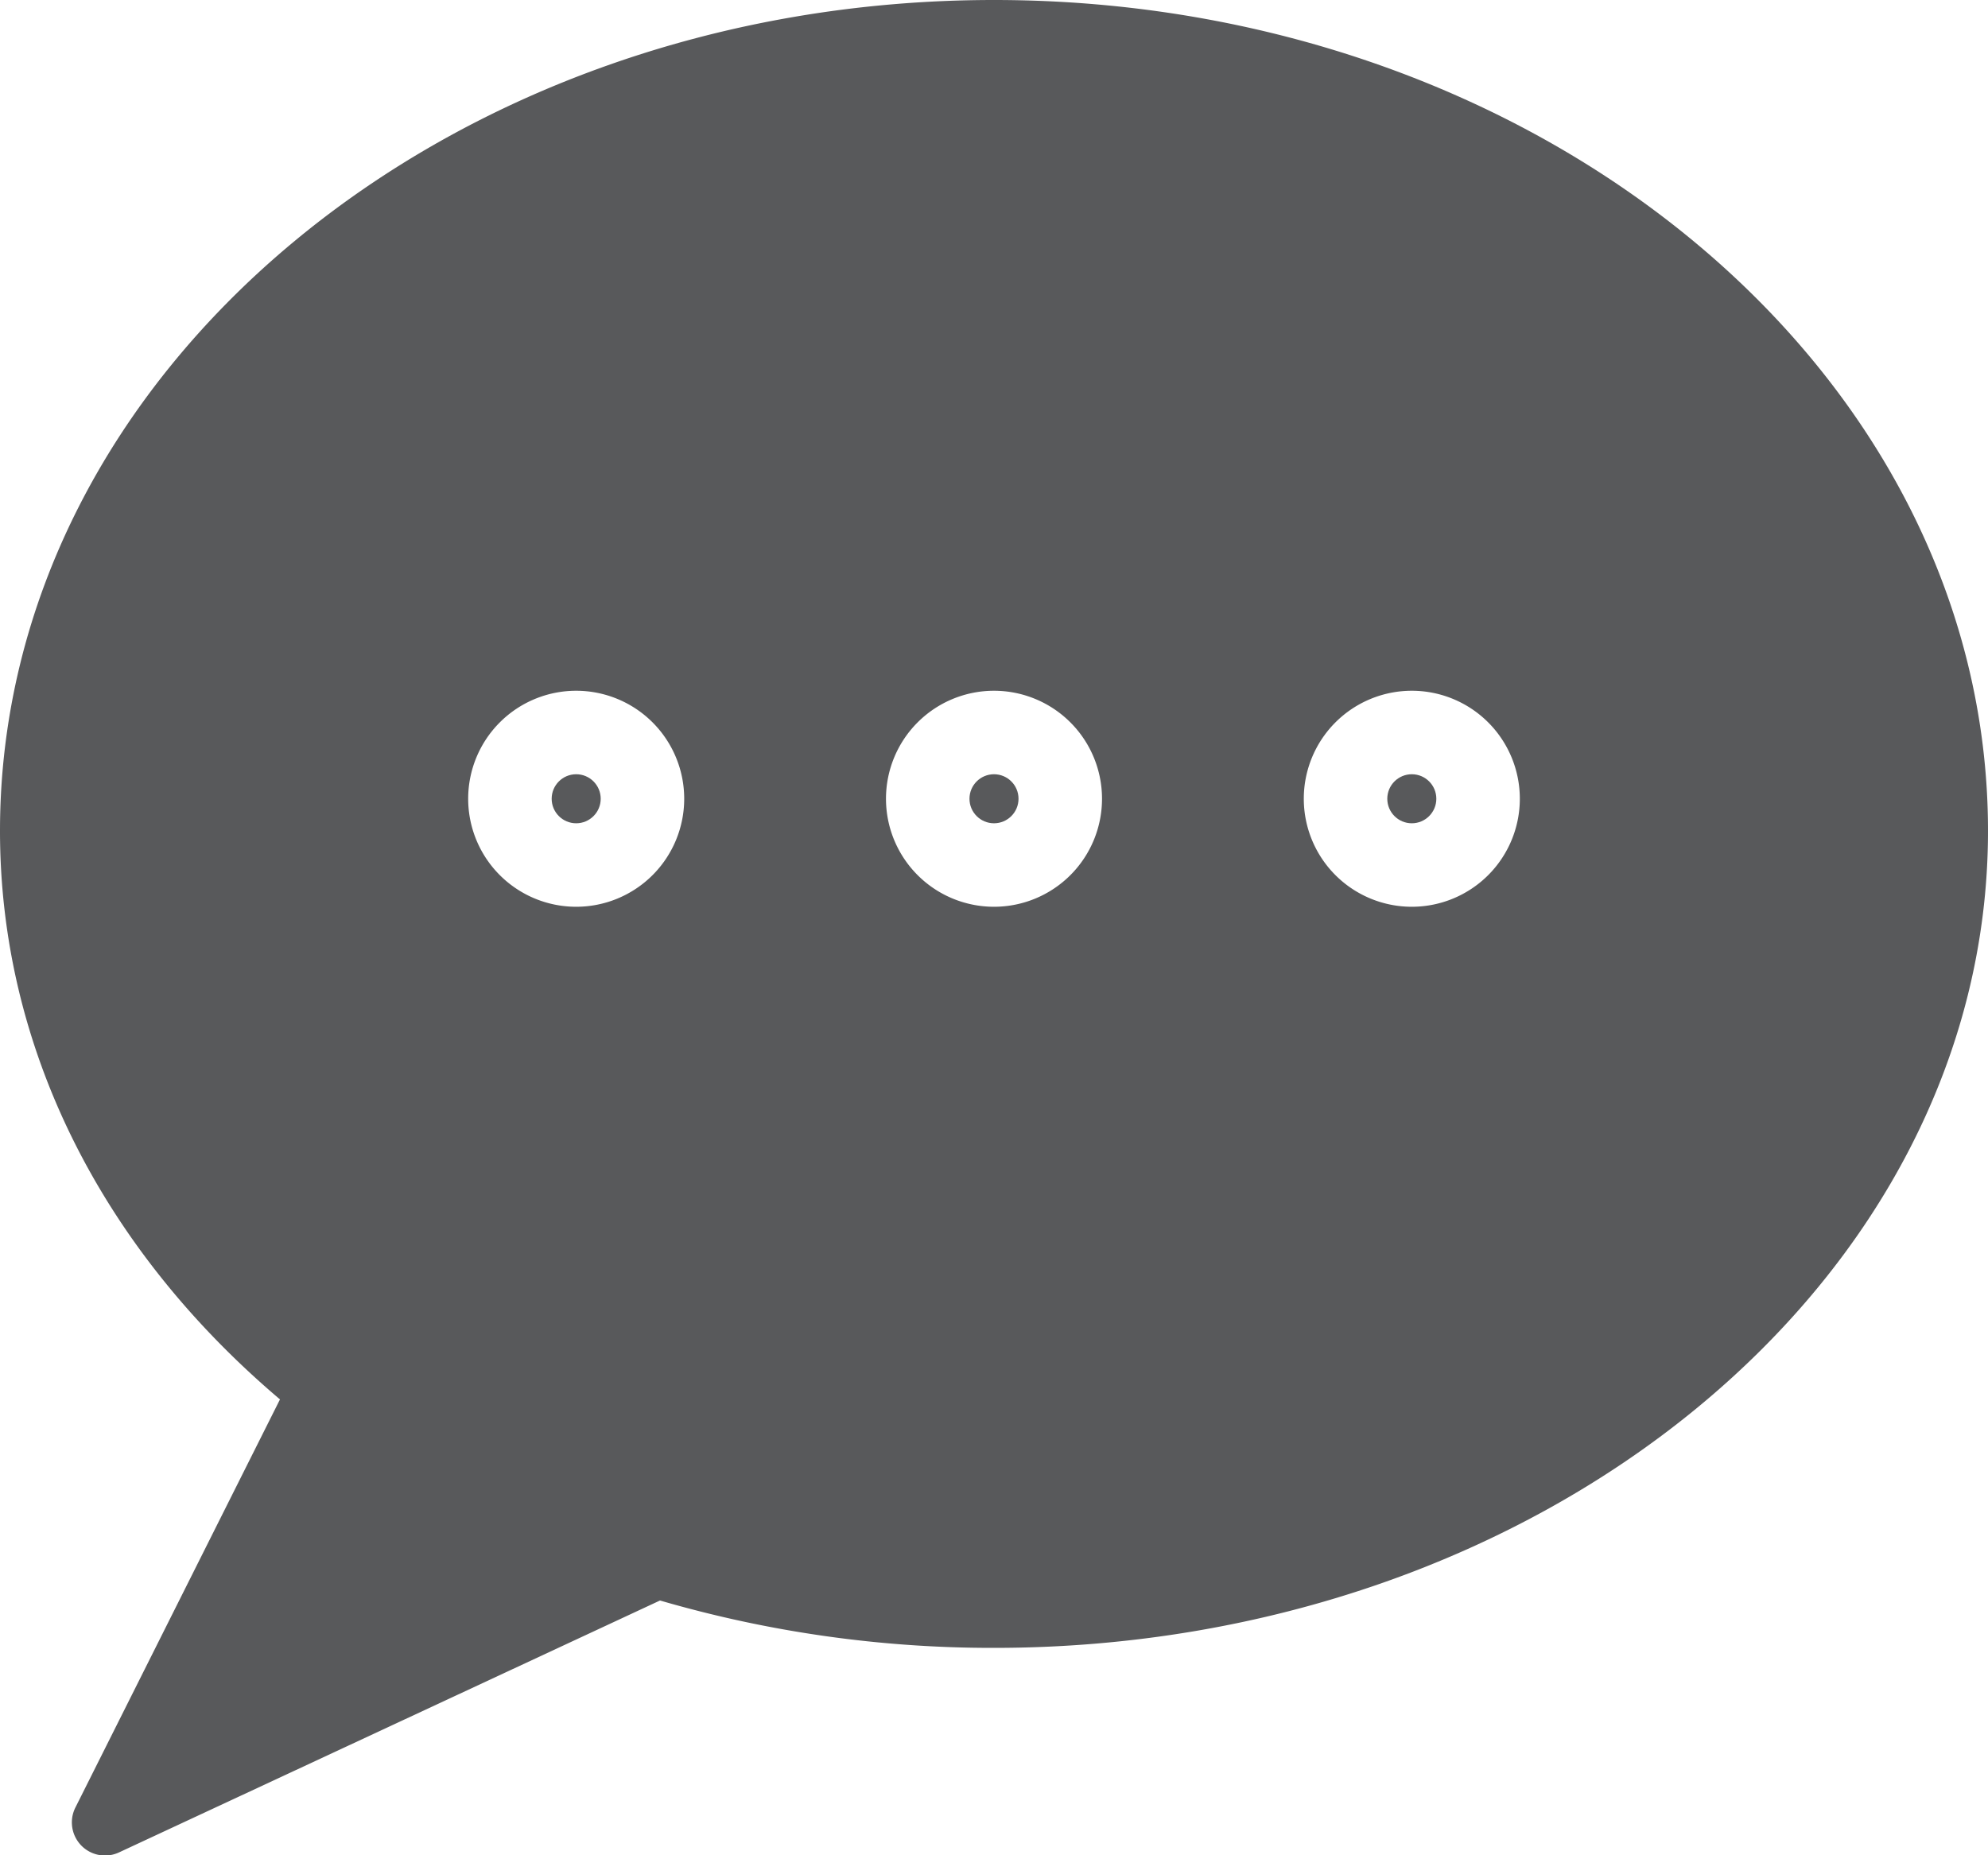 <svg id="d0cbce5a-a9e1-48a3-ae75-570c442daf77" data-name="Icons" xmlns="http://www.w3.org/2000/svg" viewBox="0 0 60 56">
  <title>question.svg </title>
  <g>
    <circle cx="17.39" cy="24.11" r="0.74" fill="#58595b"/>
    <circle cx="42.61" cy="24.11" r="0.74" fill="#58595b"/>
    <circle cx="30" cy="24.11" r="0.74" fill="#58595b"/>
    <path d="M30,0C13.46,0,0,11.25,0,25.08c0,6.47,3,12.54,8.45,17.16L2.28,54.55A1,1,0,0,0,3.6,55.91l16.32-7.6A35.84,35.84,0,0,0,30,49.74c16.54,0,30-11.06,30-24.66C60,11.25,46.54,0,30,0ZM17.39,27.37a3.26,3.26,0,1,1,3.26-3.26A3.26,3.26,0,0,1,17.39,27.37Zm12.61,0a3.26,3.26,0,1,1,3.26-3.26A3.26,3.26,0,0,1,30,27.37Zm12.61,0a3.26,3.26,0,1,1,3.26-3.26A3.26,3.26,0,0,1,42.61,27.37Z" fill="#58595b"/>
  </g>
</svg>
